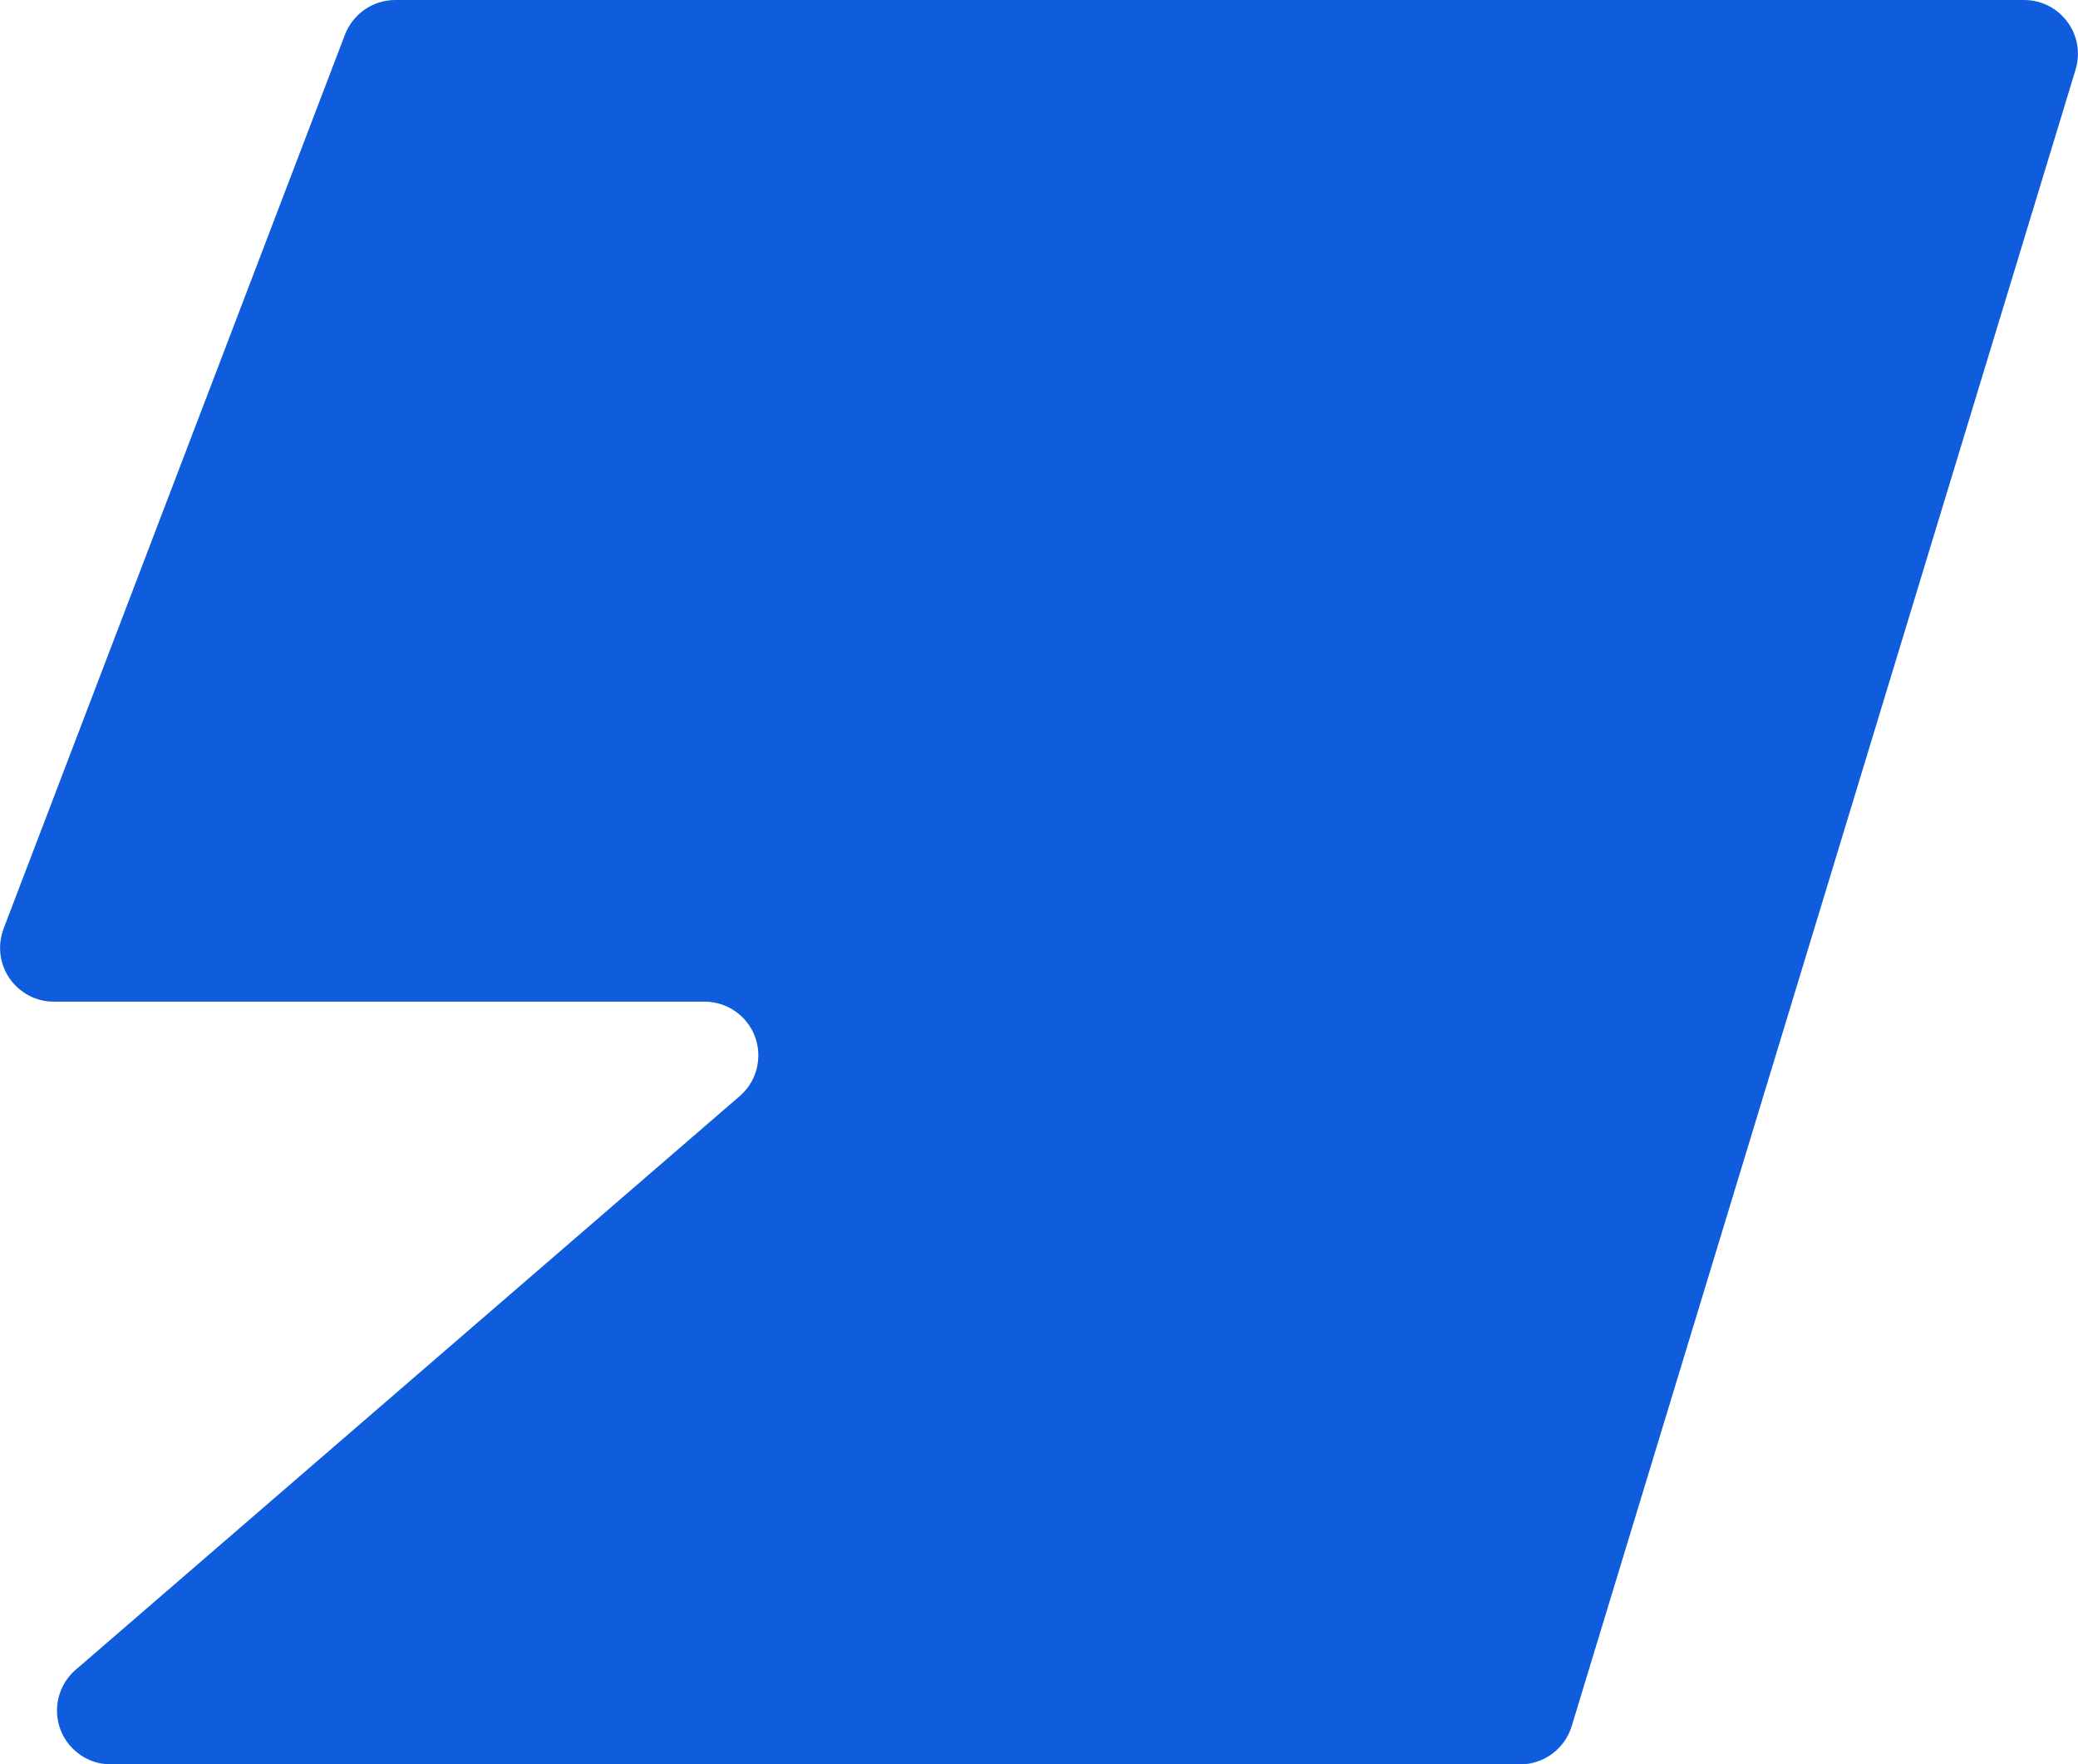 <?xml version="1.0" encoding="UTF-8"?><svg id="a" xmlns="http://www.w3.org/2000/svg" viewBox="0 0 303 257.24"><g id="b"><path id="c" d="M221.65,257.24H16.16c-4.33,0-7.85-3.51-7.85-7.85,0-2.37,1.08-4.62,2.92-6.11l96.42-83.29c3.38-2.72,3.91-7.66,1.19-11.03-1.49-1.85-3.74-2.92-6.11-2.92H7.85c-4.33,0-7.84-3.51-7.84-7.85,0-.93.17-1.86.49-2.74L50.27,5.13C51.42,2.05,54.35,0,57.64,0h237.5c4.34,0,7.85,3.52,7.85,7.85,0,.79-.12,1.57-.35,2.32l-73.48,241.54c-1.02,3.29-4.06,5.53-7.5,5.53" style="fill:#0F5DDD;"/></g></svg>